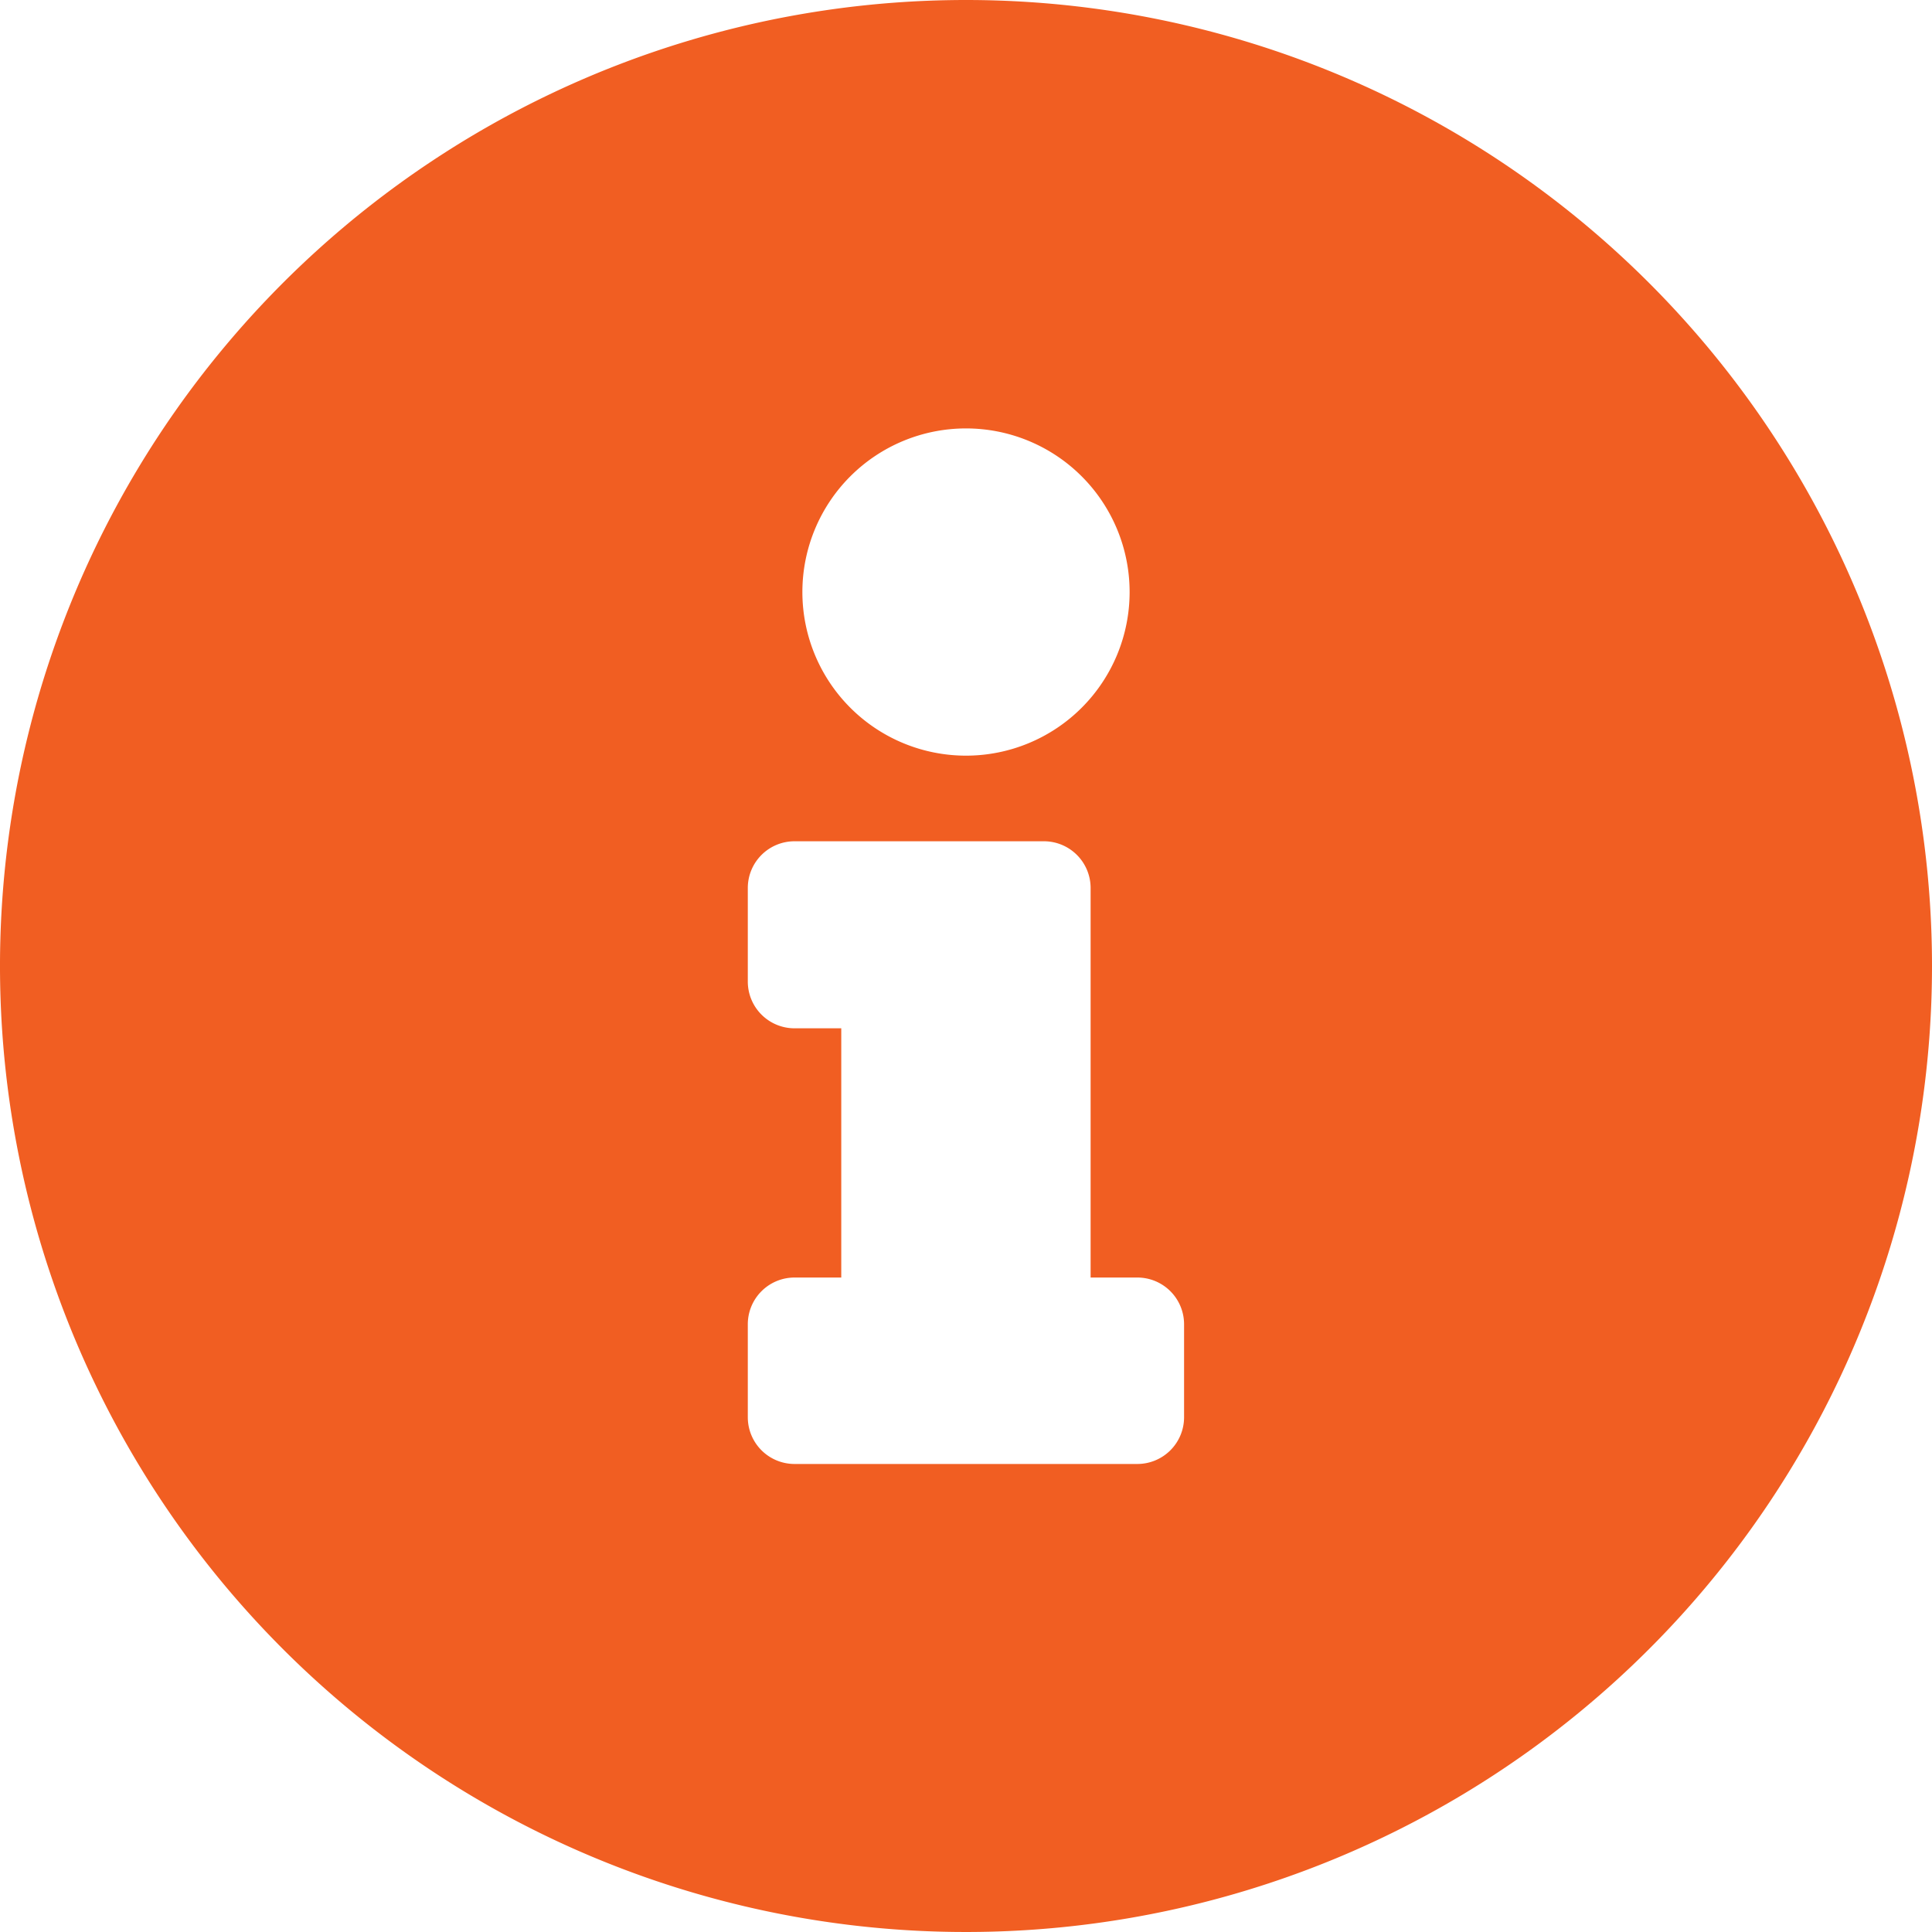 <svg xmlns="http://www.w3.org/2000/svg" width="16" height="16" viewBox="0 0 16 16">
  <path id="info_ic" d="M8.563.563a8,8,0,1,0,8,8A8,8,0,0,0,8.563.563Zm0,3.548A1.355,1.355,0,1,1,7.208,5.466,1.355,1.355,0,0,1,8.563,4.111ZM10.369,12.3a.387.387,0,0,1-.387.387H7.143a.387.387,0,0,1-.387-.387V11.53a.387.387,0,0,1,.387-.387H7.53V9.079H7.143a.387.387,0,0,1-.387-.387V7.917a.387.387,0,0,1,.387-.387H9.208a.387.387,0,0,1,.387.387v3.226h.387a.387.387,0,0,1,.387.387Z" transform="translate(-0.563 -0.563)" fill="#f15e22"/>
</svg>
